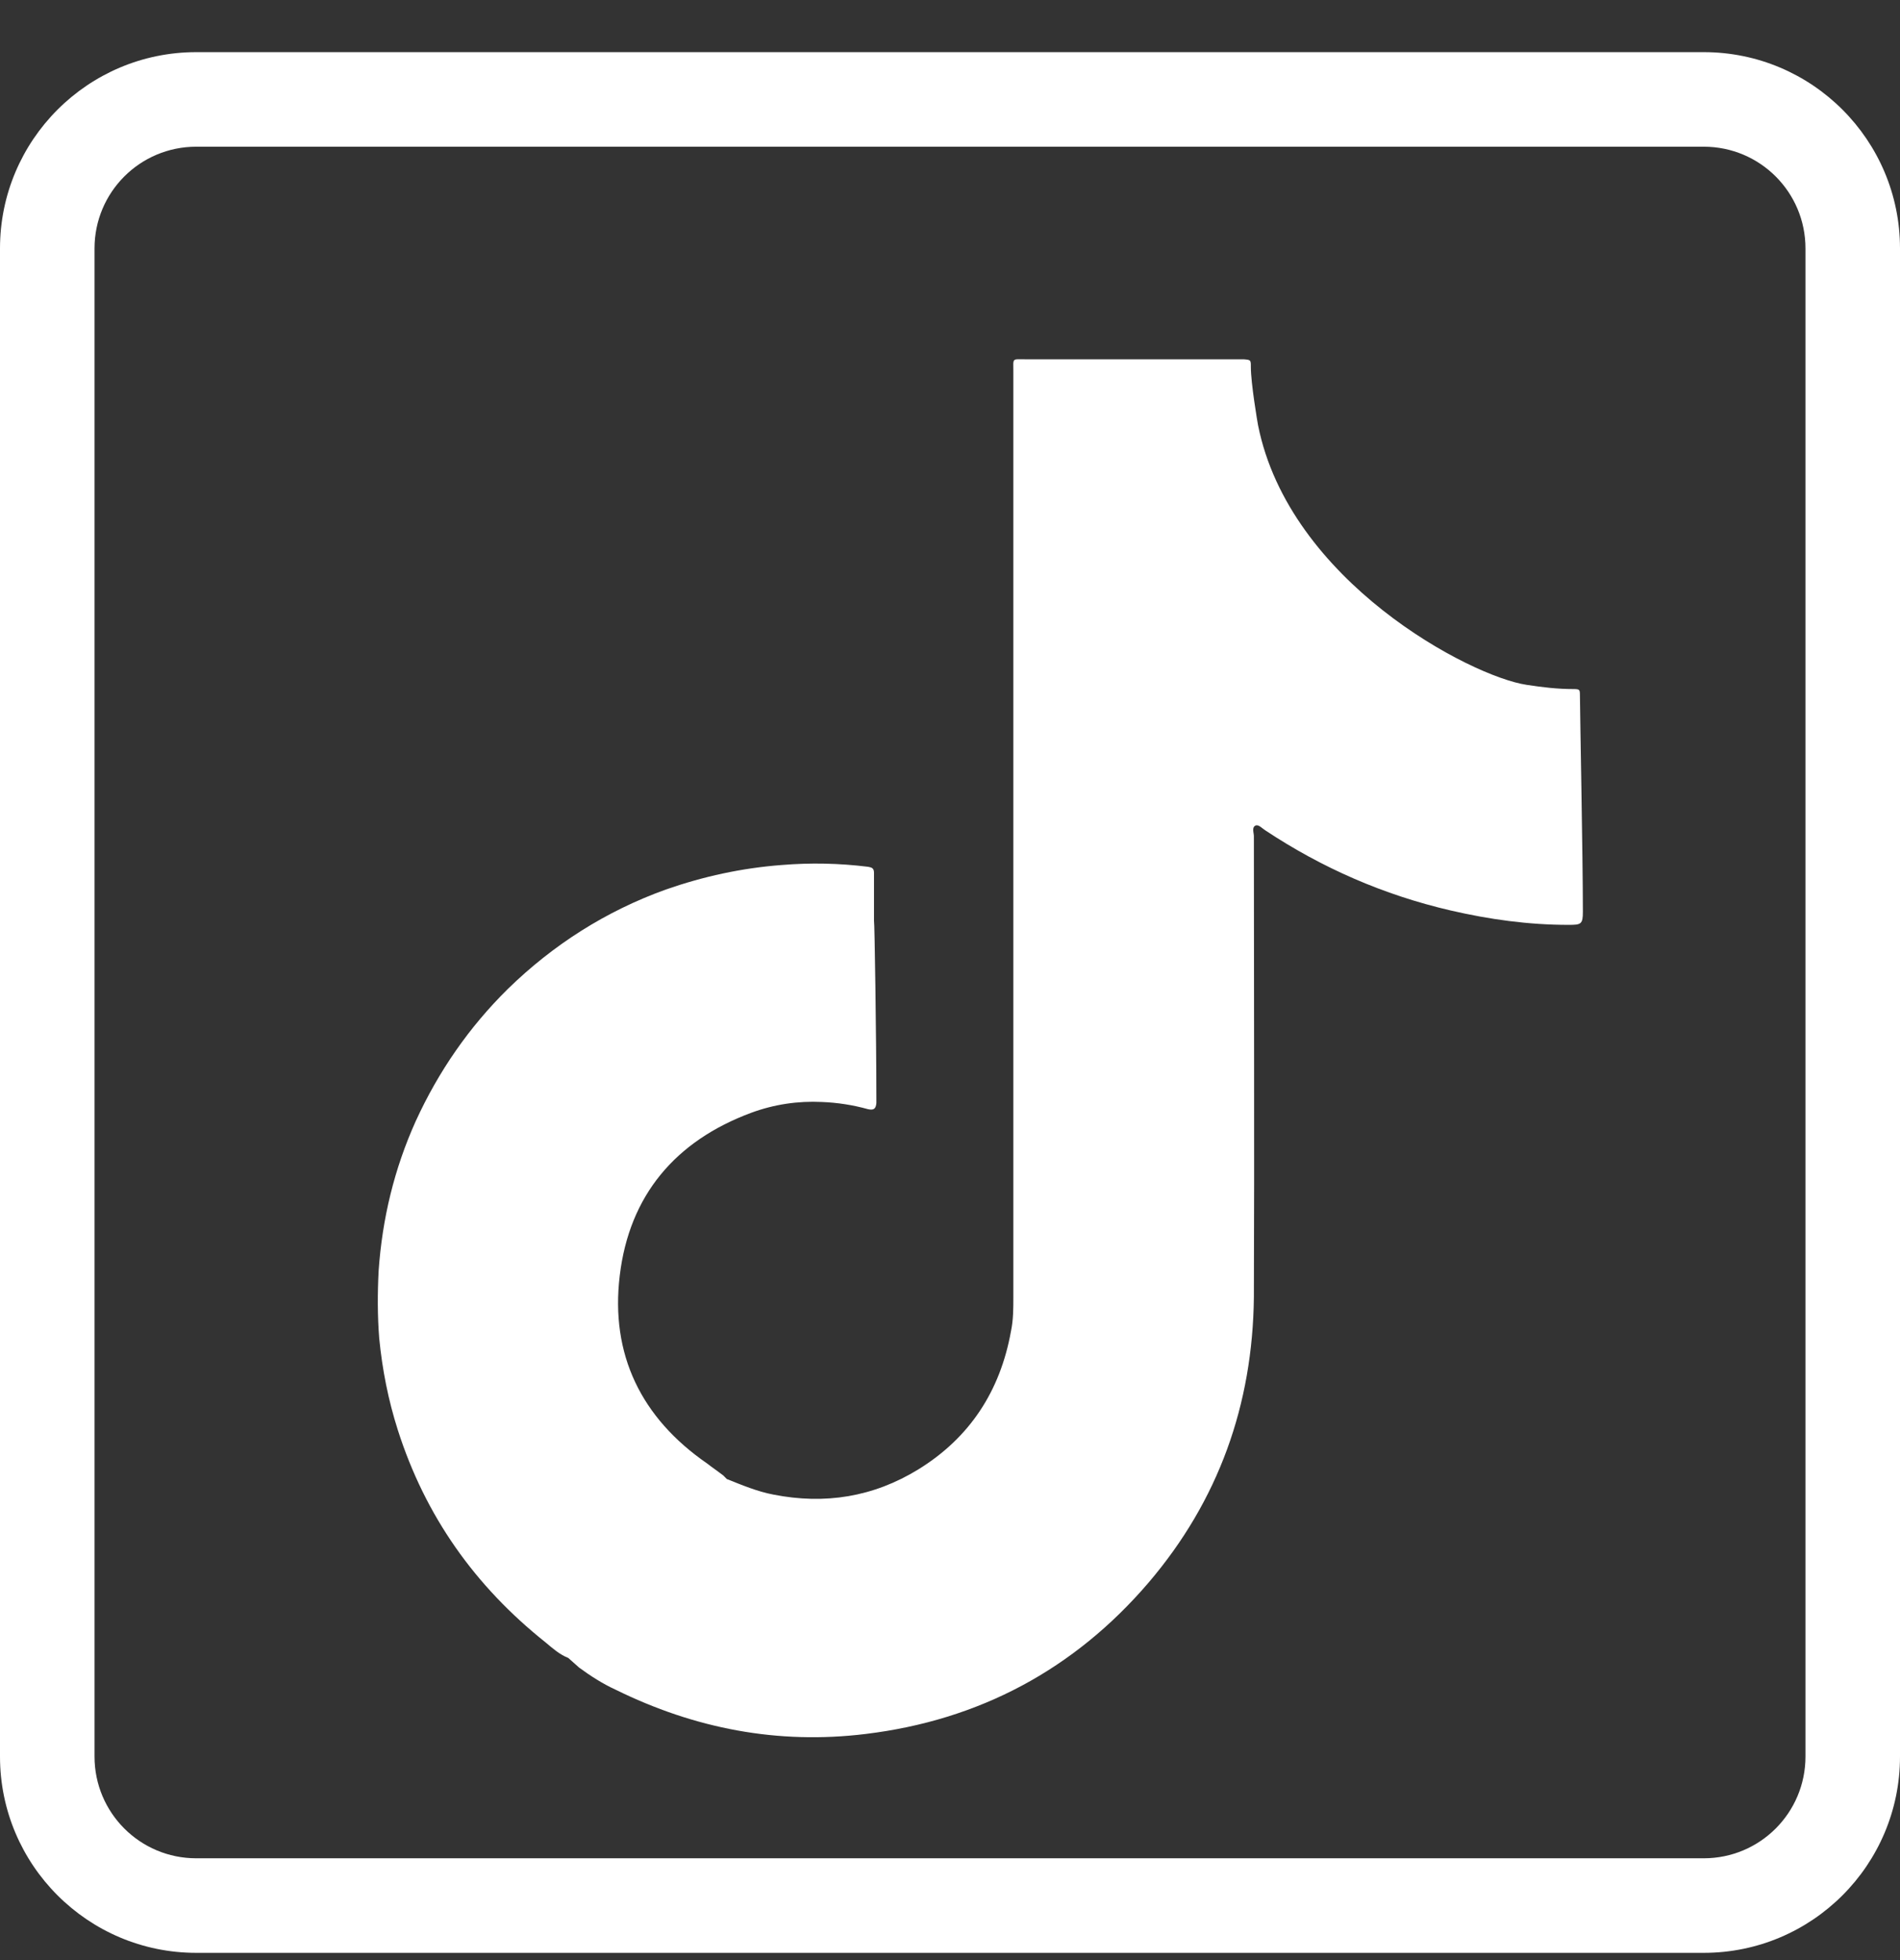 <svg width="32" height="33" viewBox="0 0 32 33" fill="none" xmlns="http://www.w3.org/2000/svg">
<rect x="0" y="0" width="32" height="33" fill="#333333" stroke="none"/>
<path d="M28.695 32.878H3.305C1.481 32.878 0 31.397 0 29.573V4.183C0 2.359 1.481 0.878 3.305 0.878H28.695C30.519 0.878 32 2.359 32 4.183V29.573C32 31.397 30.519 32.878 28.695 32.878ZM3.305 2.47C2.358 2.47 1.592 3.235 1.592 4.183V29.573C1.592 30.52 2.358 31.286 3.305 31.286H28.695C29.642 31.286 30.408 30.52 30.408 29.573V4.183C30.408 3.235 29.642 2.47 28.695 2.47H3.305Z" fill="white"/>
<path d="M26.609 11.712C26.609 11.611 26.609 11.601 26.498 11.601C26.236 11.601 25.974 11.571 25.712 11.53C24.765 11.389 21.712 9.787 21.188 7.158C21.178 7.107 21.067 6.452 21.067 6.18C21.067 6.059 21.067 6.059 20.947 6.049C20.916 6.049 20.886 6.049 20.866 6.049C19.667 6.049 18.468 6.049 17.279 6.049C17.037 6.049 17.067 6.019 17.067 6.261C17.067 11.45 17.067 16.639 17.067 21.838C17.067 22.029 17.067 22.221 17.027 22.412C16.846 23.42 16.332 24.206 15.466 24.739C14.71 25.203 13.894 25.334 13.027 25.163C12.755 25.112 12.493 25.001 12.241 24.901C12.221 24.881 12.201 24.86 12.181 24.84C12.09 24.77 11.999 24.709 11.909 24.639C10.8 23.873 10.277 22.805 10.438 21.475C10.599 20.125 11.375 19.208 12.654 18.734C13.037 18.593 13.44 18.533 13.843 18.553C14.105 18.563 14.367 18.604 14.619 18.674C14.71 18.694 14.75 18.674 14.76 18.573C14.76 18.543 14.76 18.503 14.76 18.473C14.76 17.546 14.73 15.5 14.72 15.5C14.72 15.228 14.72 14.966 14.72 14.694C14.72 14.614 14.68 14.604 14.619 14.593C14.136 14.533 13.652 14.523 13.168 14.563C12.493 14.614 11.848 14.755 11.214 14.976C10.206 15.339 9.319 15.903 8.554 16.649C7.899 17.294 7.385 18.039 7.002 18.875C6.639 19.681 6.438 20.518 6.377 21.394C6.357 21.777 6.357 22.16 6.387 22.533C6.438 23.057 6.539 23.571 6.7 24.075C7.163 25.525 7.999 26.704 9.188 27.651C9.309 27.752 9.42 27.853 9.571 27.913C9.632 27.964 9.692 28.024 9.753 28.075C9.944 28.215 10.146 28.346 10.367 28.447C11.697 29.102 13.098 29.374 14.579 29.193C16.493 28.961 18.095 28.105 19.345 26.644C20.523 25.263 21.098 23.651 21.118 21.838C21.128 19.248 21.118 16.669 21.118 14.079C21.118 14.019 21.078 13.928 21.148 13.898C21.198 13.878 21.259 13.948 21.309 13.979C22.267 14.614 23.304 15.067 24.433 15.329C25.088 15.48 25.743 15.571 26.418 15.571C26.629 15.571 26.659 15.561 26.659 15.349C26.659 14.432 26.609 11.923 26.609 11.681V11.712Z" fill="white"/>
</svg>
